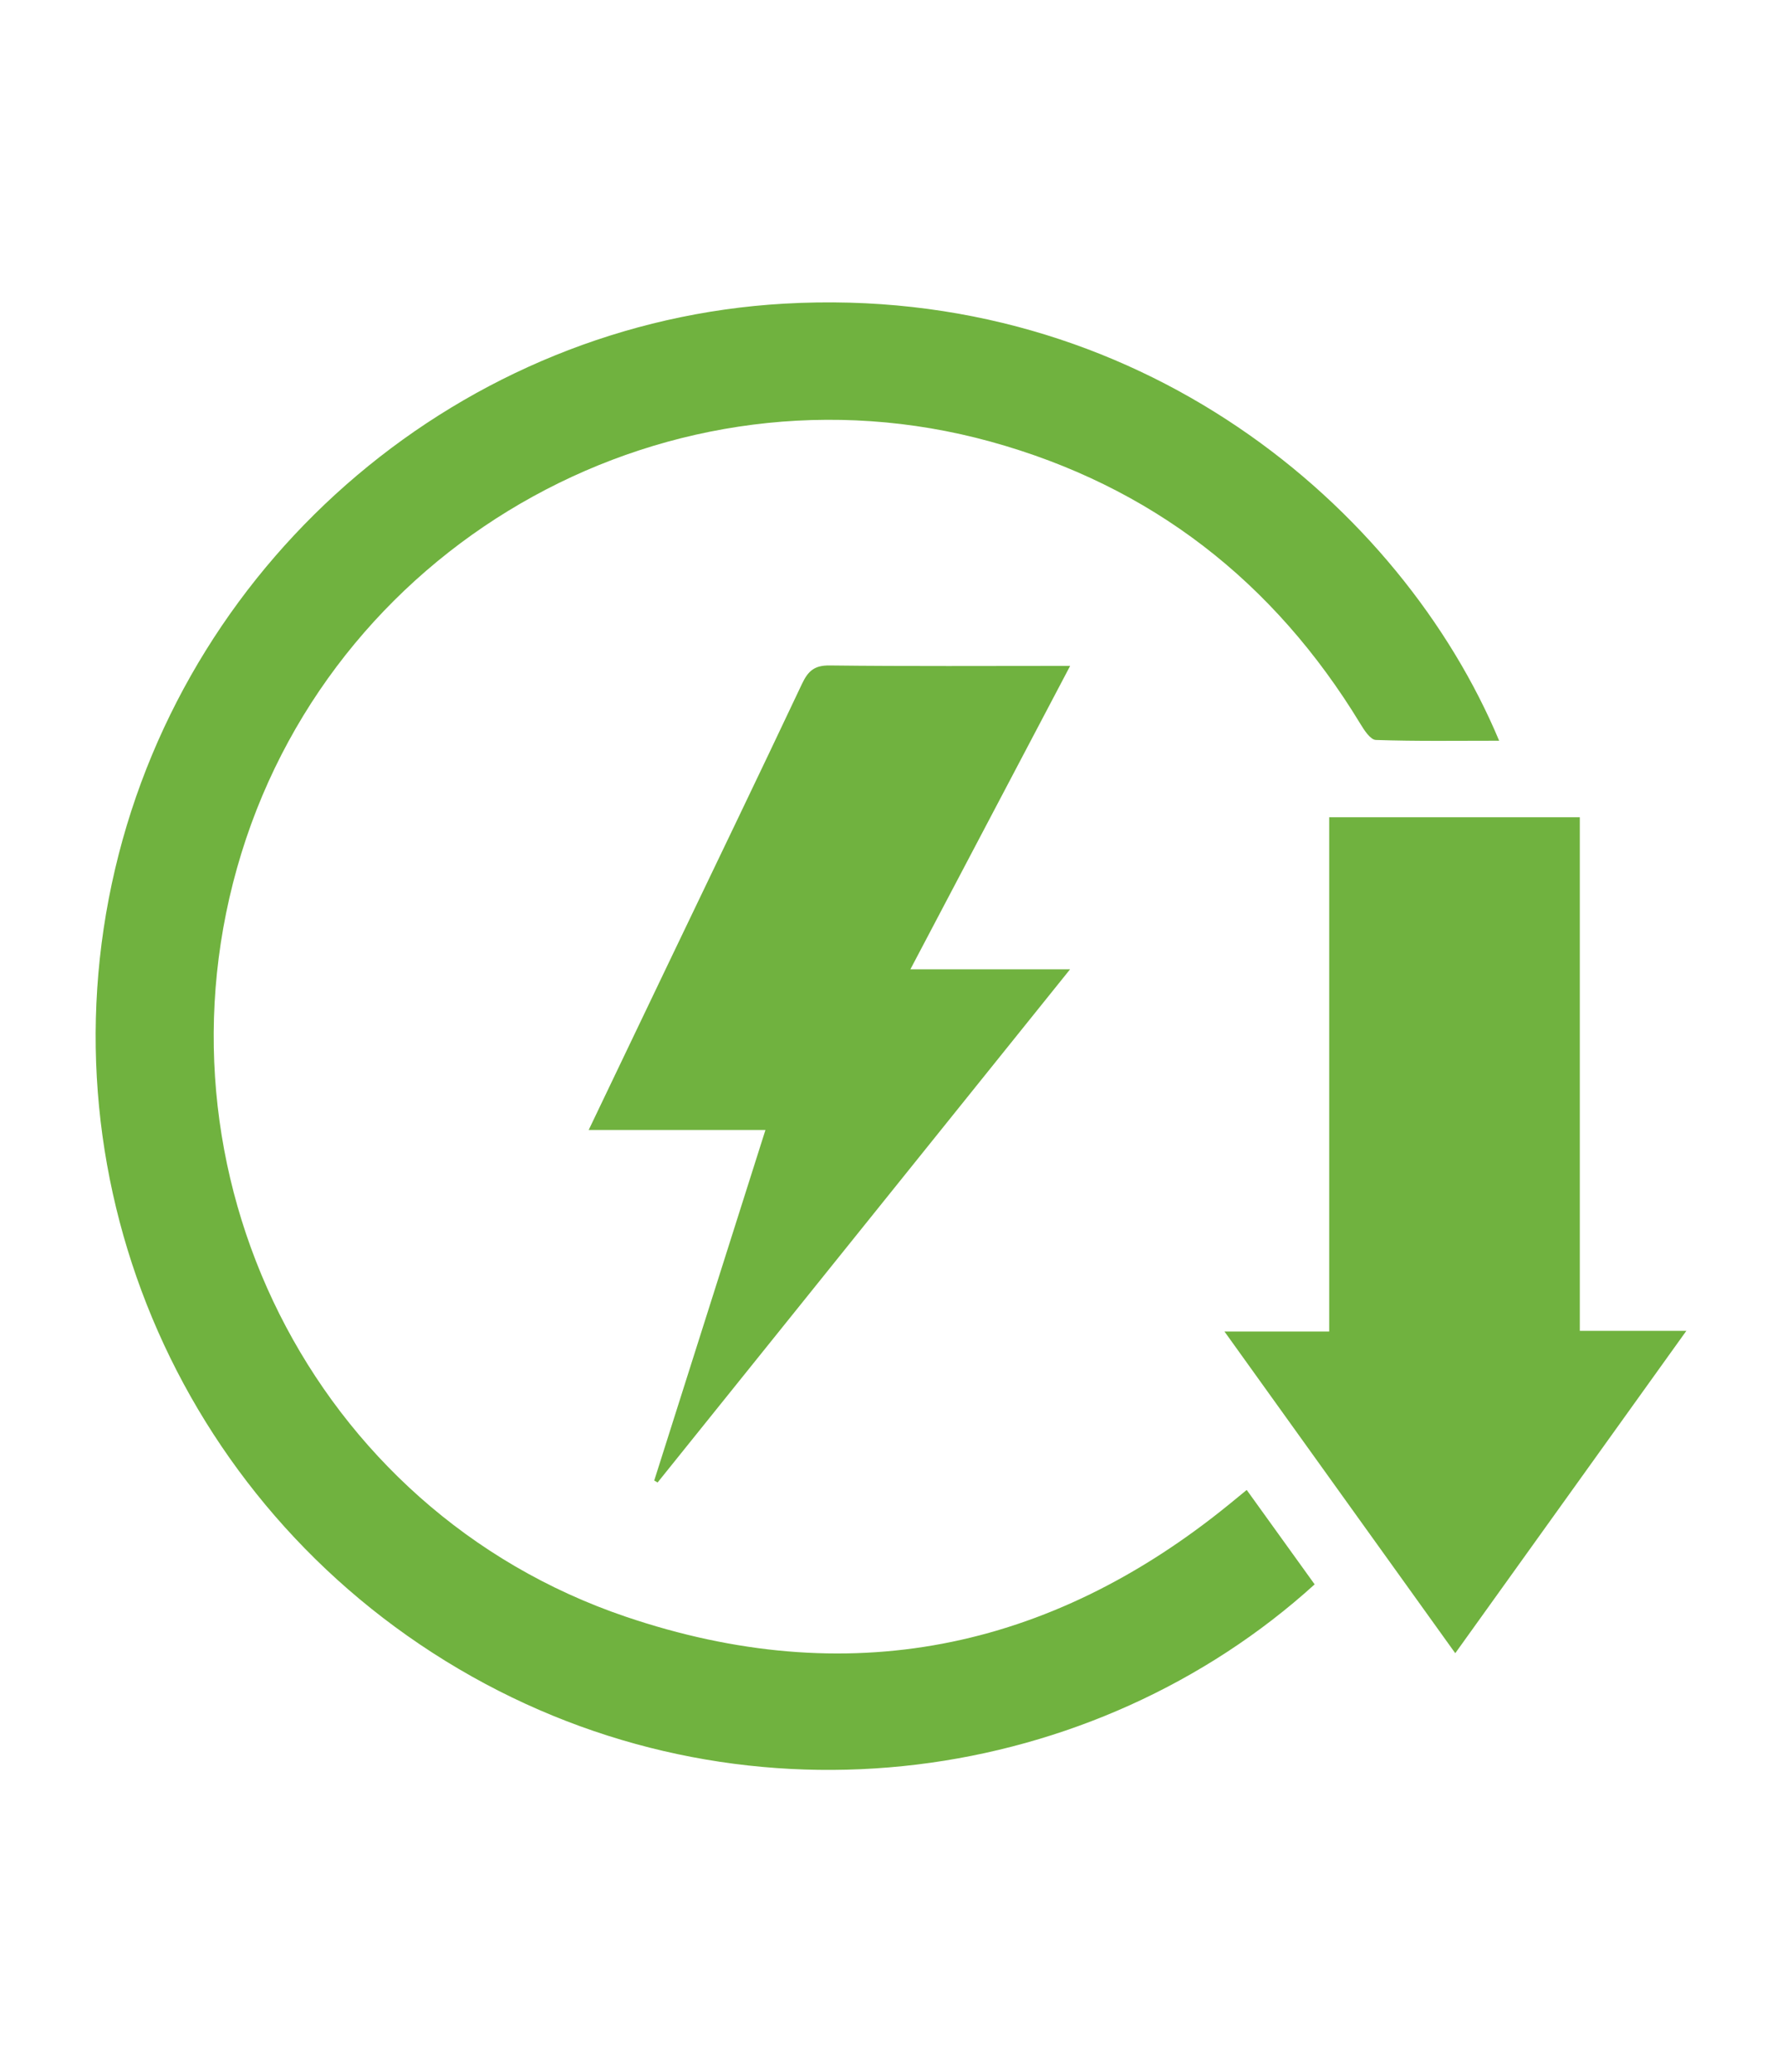 <?xml version="1.0" encoding="UTF-8"?>
<svg id="Capa_1" data-name="Capa 1" xmlns="http://www.w3.org/2000/svg" viewBox="0 0 283 329">
  <defs>
    <style>
      .cls-1 {
        fill: #70b23f;
        stroke-width: 0px;
      }
    </style>
  </defs>
  <path class="cls-1" d="m208.78,251.54c-34.86,31.63-89.04,39.79-133.84,14.63C29.44,240.61,6.42,188.43,18.28,137.96c11.75-49.97,55.39-86.84,106.24-89.75,56.28-3.22,98.06,32.34,113.56,69.39-6.66,0-13.13.1-19.58-.12-.86-.03-1.85-1.55-2.46-2.56-13.73-22.6-33.22-37.77-58.71-44.8-50.52-13.93-103.57,15.31-119,65.36-15.52,50.36,11.32,104.32,61.01,121.18,35.06,11.9,67.25,5.52,95.99-17.93.81-.66,1.61-1.32,2.66-2.18,3.62,5.02,7.14,9.92,10.79,14.99Z"/>
  <path class="cls-1" d="m194.45,211.4h16.64v-81.65h39.8v81.54h16.92c-12.46,17.37-24.45,34.09-36.7,51.18-12.22-17.02-24.17-33.68-36.65-51.07Z"/>
  <path class="cls-1" d="m93.49,179.4c4.51-9.43,8.68-18.15,12.86-26.87,7.02-14.64,14.08-29.27,21.01-43.95.97-2.05,1.97-2.96,4.4-2.93,12.48.15,24.97.07,38.19.07-8.52,16.17-16.79,31.88-25.37,48.17h25.36c-22.17,27.58-43.84,54.53-65.51,81.48-.18-.11-.35-.21-.53-.32,5.84-18.41,11.69-36.83,17.66-55.65h-28.07Z"/>
</svg>